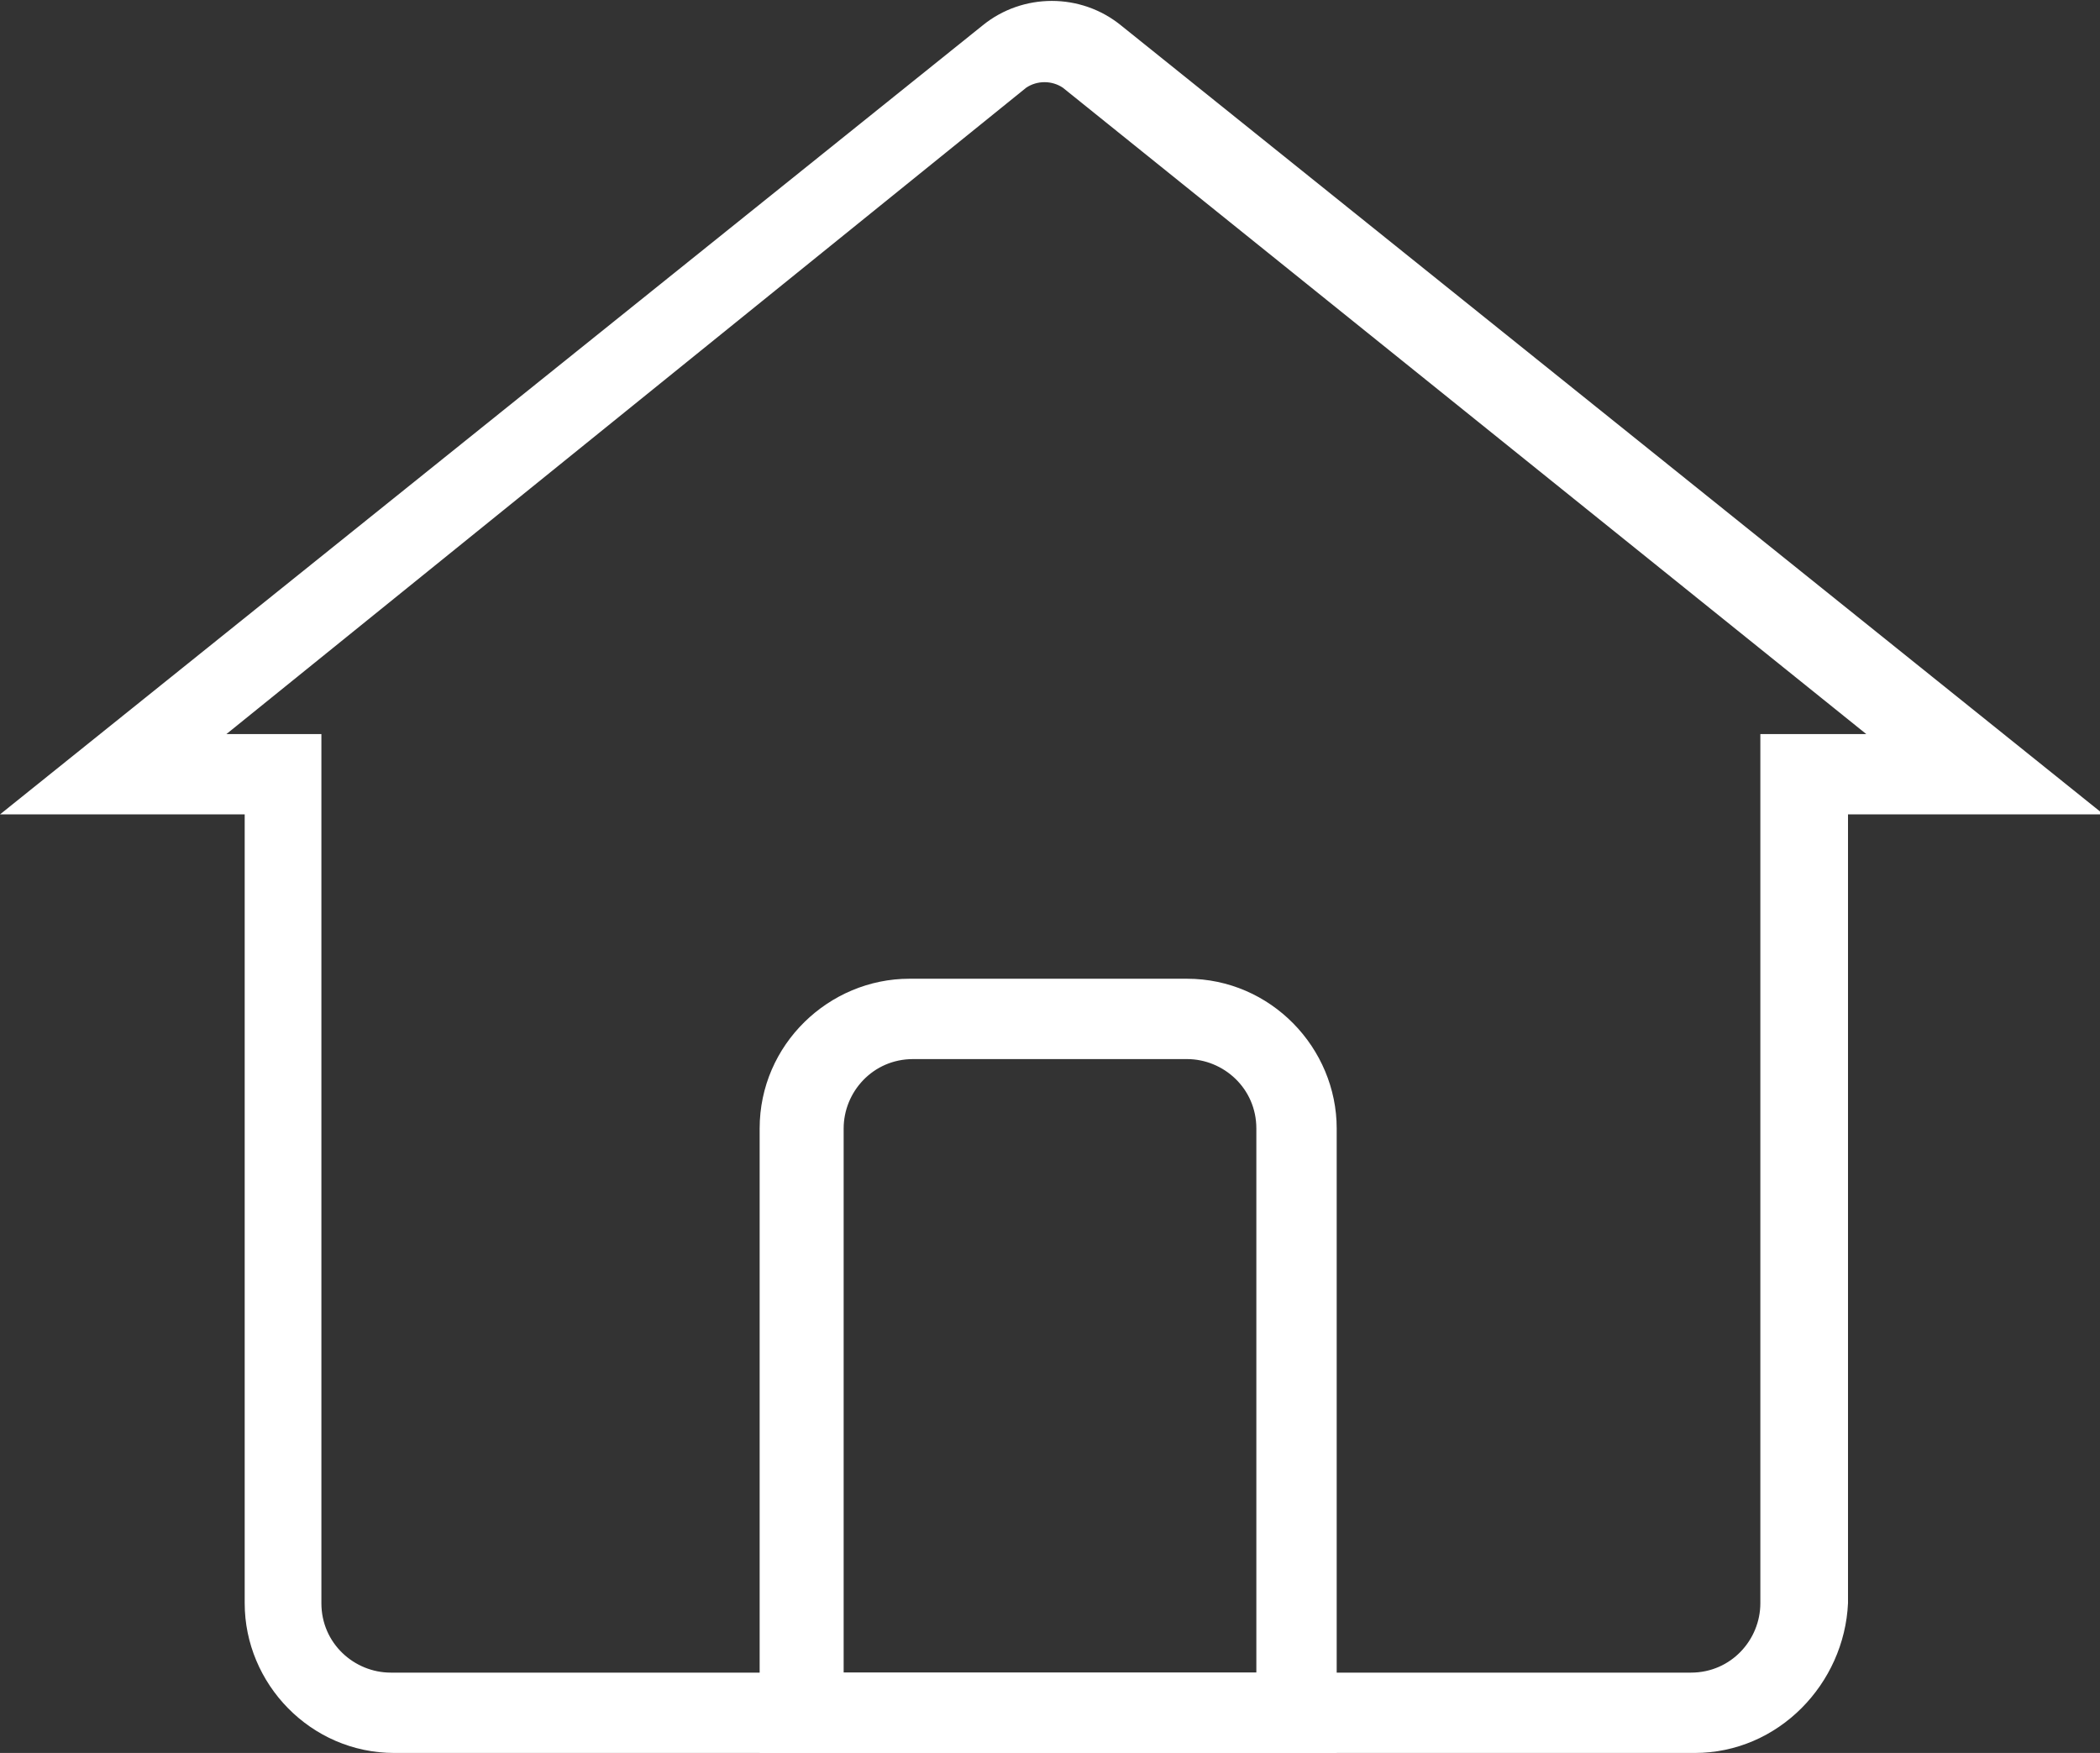 <?xml version="1.0" encoding="utf-8"?>
<!-- Generator: Adobe Illustrator 26.3.1, SVG Export Plug-In . SVG Version: 6.00 Build 0)  -->
<svg version="1.1" id="レイヤー_1" xmlns="http://www.w3.org/2000/svg" xmlns:xlink="http://www.w3.org/1999/xlink" x="0px"
	 y="0px" viewBox="0 0 57.5 48" style="enable-background:new 0 0 57.5 48;" xml:space="preserve">
<rect x="0" y="0" width="57.5" height="48" fill="#333333" stroke="none"/>
<style type="text/css">
	.st0{fill:#FFFFFF;}
</style>
<g>
	<path class="st0" d="M46.4,48H10.8c-2.3,0-4.1-1.9-4.1-4.1V22.3H0L26.9,0.7c1.1-0.9,2.7-0.9,3.8,0l26.9,21.6h-7v21.6
		C50.5,46.1,48.7,48,46.4,48z M6.2,20.1h2.6v23.8c0,1.1,0.9,1.9,1.9,1.9h35.6c1.1,0,1.9-0.9,1.9-1.9V20.1h2.9l-22-17.7
		c-0.3-0.2-0.7-0.2-1,0L6.2,20.1z"/>
	<path class="st0" d="M36.7,48H20.8V30.9c0-2.3,1.9-4.1,4.1-4.1h7.6c2.3,0,4.1,1.9,4.1,4.1V48z M23,45.8h11.4V30.9
		c0-1.1-0.9-1.9-1.9-1.9H25c-1.1,0-1.9,0.9-1.9,1.9V45.8z"/>
</g>
</svg>
